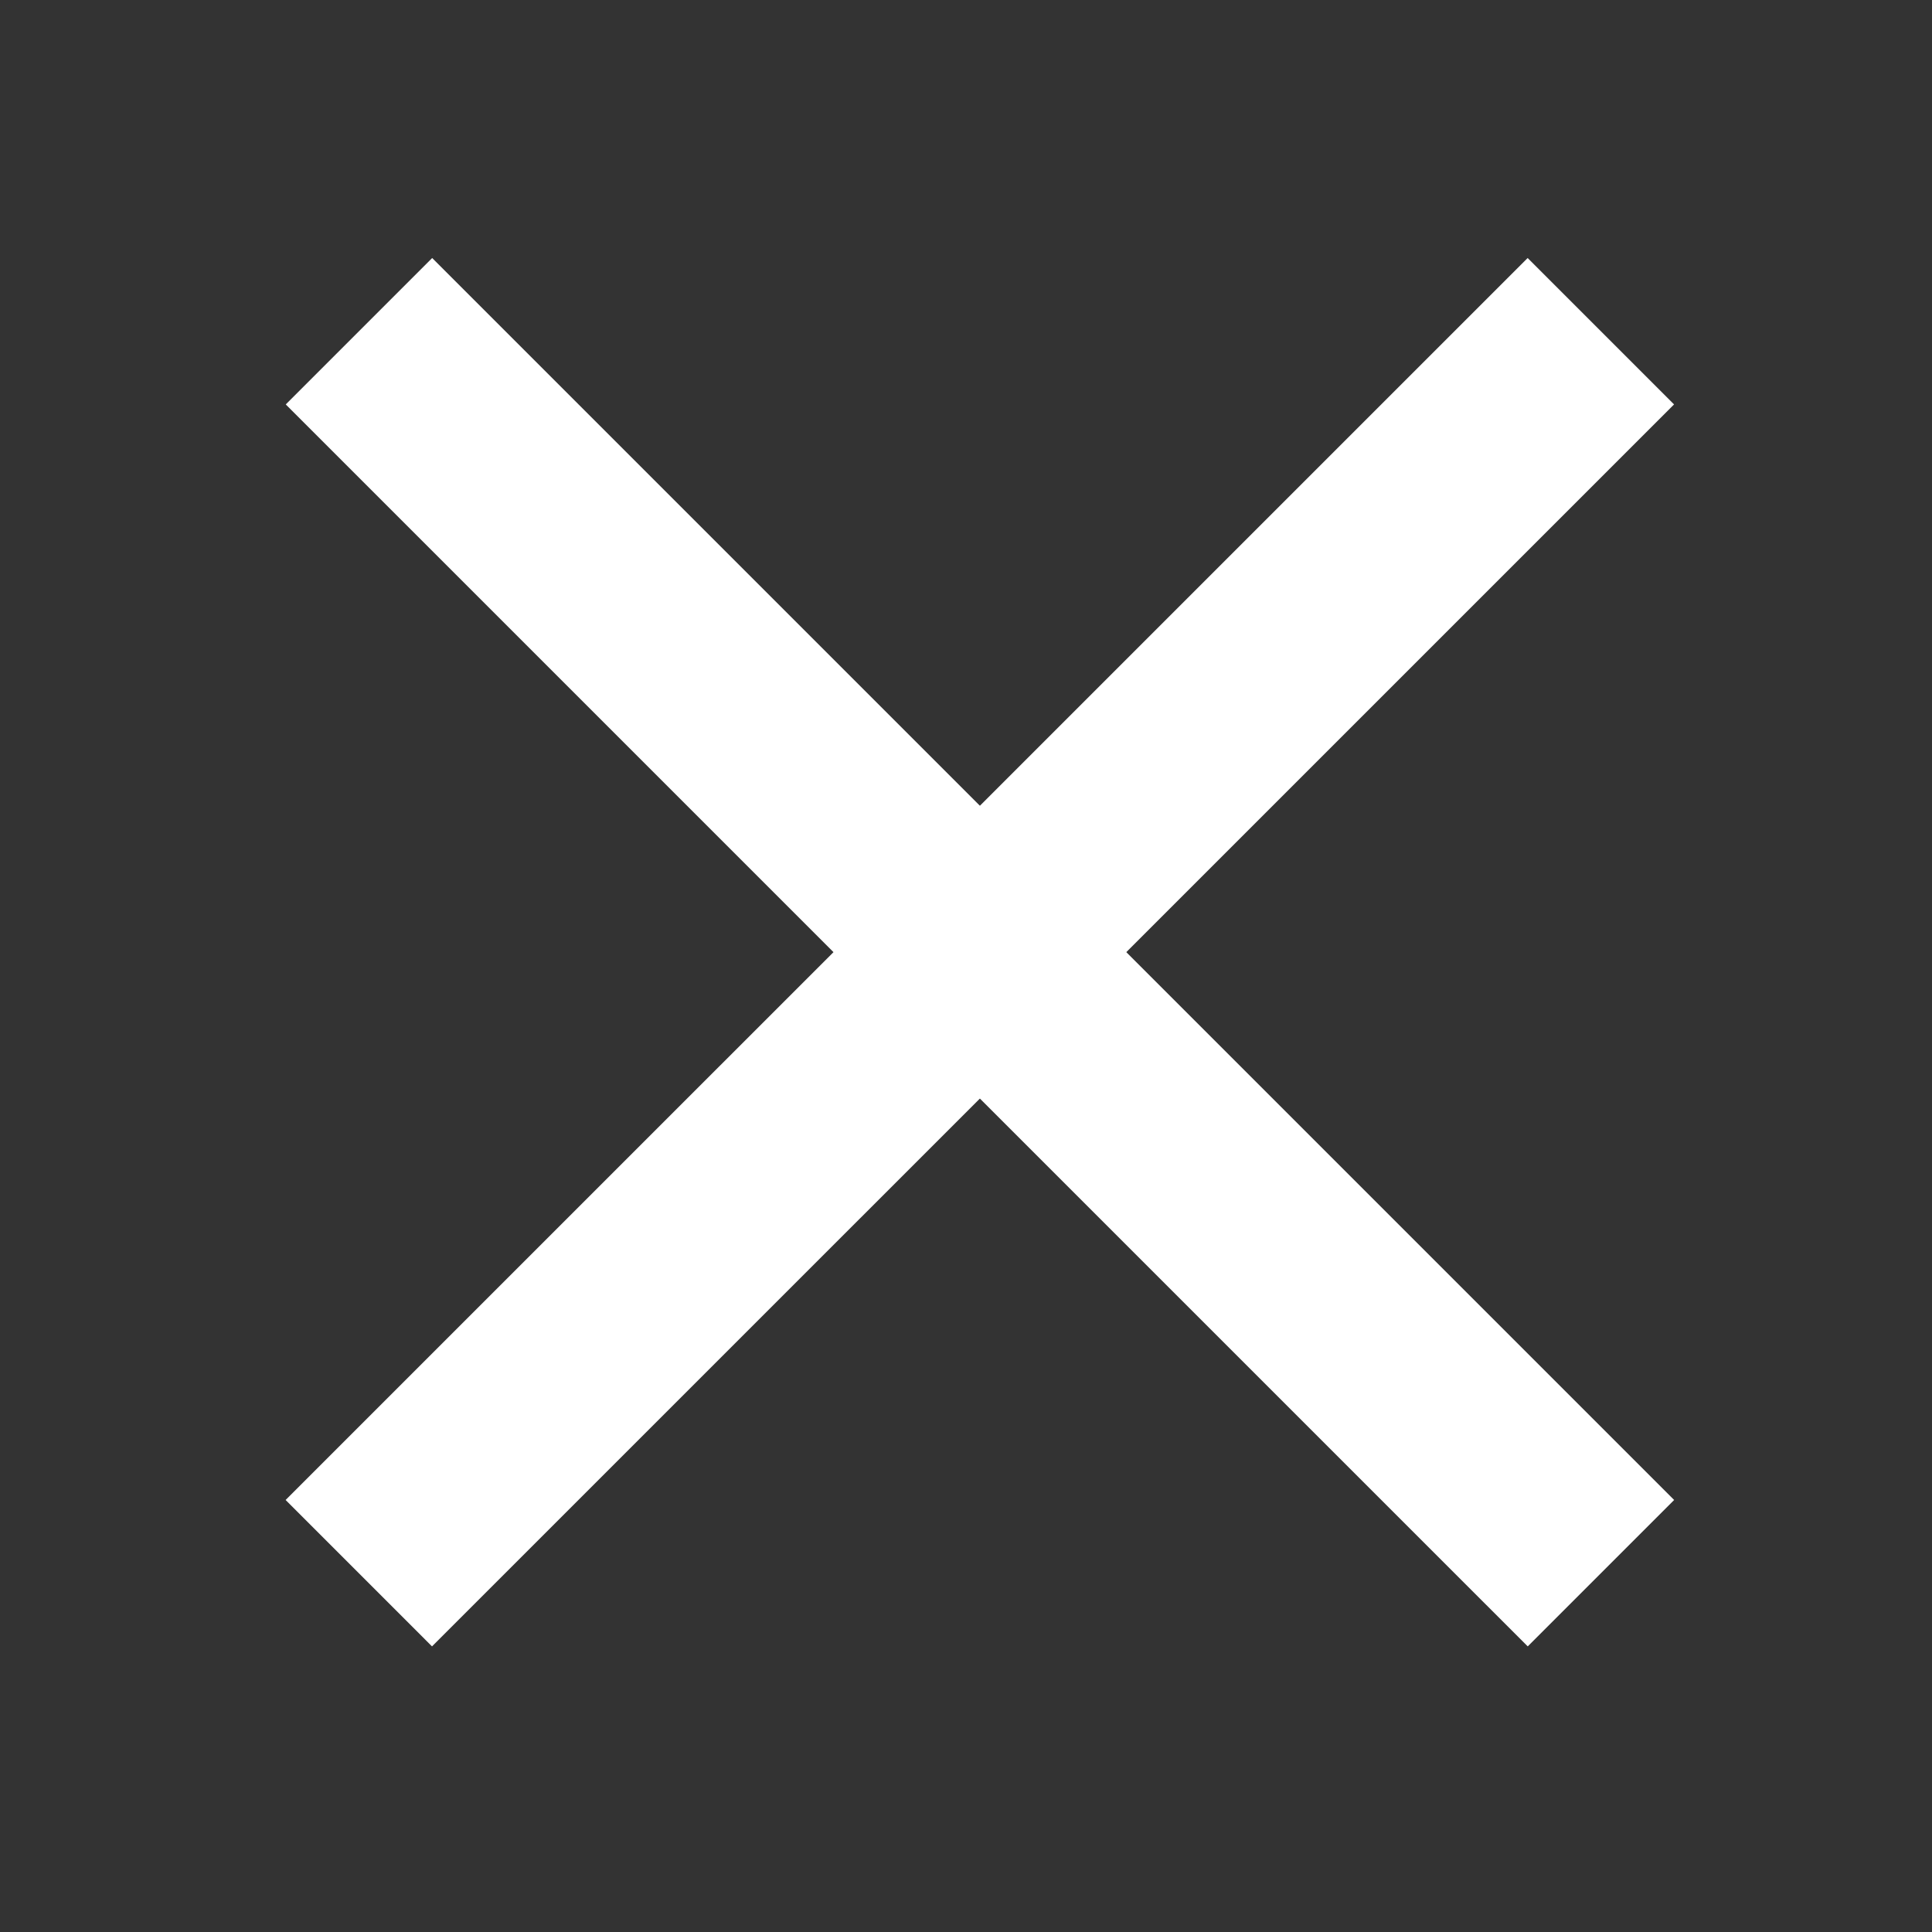 <svg width="25" height="25" viewBox="0 0 25 25" fill="none" xmlns="http://www.w3.org/2000/svg">
<rect x="0" y="0" width="25" height="25" fill="#333333" stroke="none"/>
<path d="M4.645 4.286L20.716 20.357" stroke="white" stroke-width="2.679"/>
<path d="M20.715 4.286L4.643 20.357" stroke="white" stroke-width="2.679"/>
</svg>
